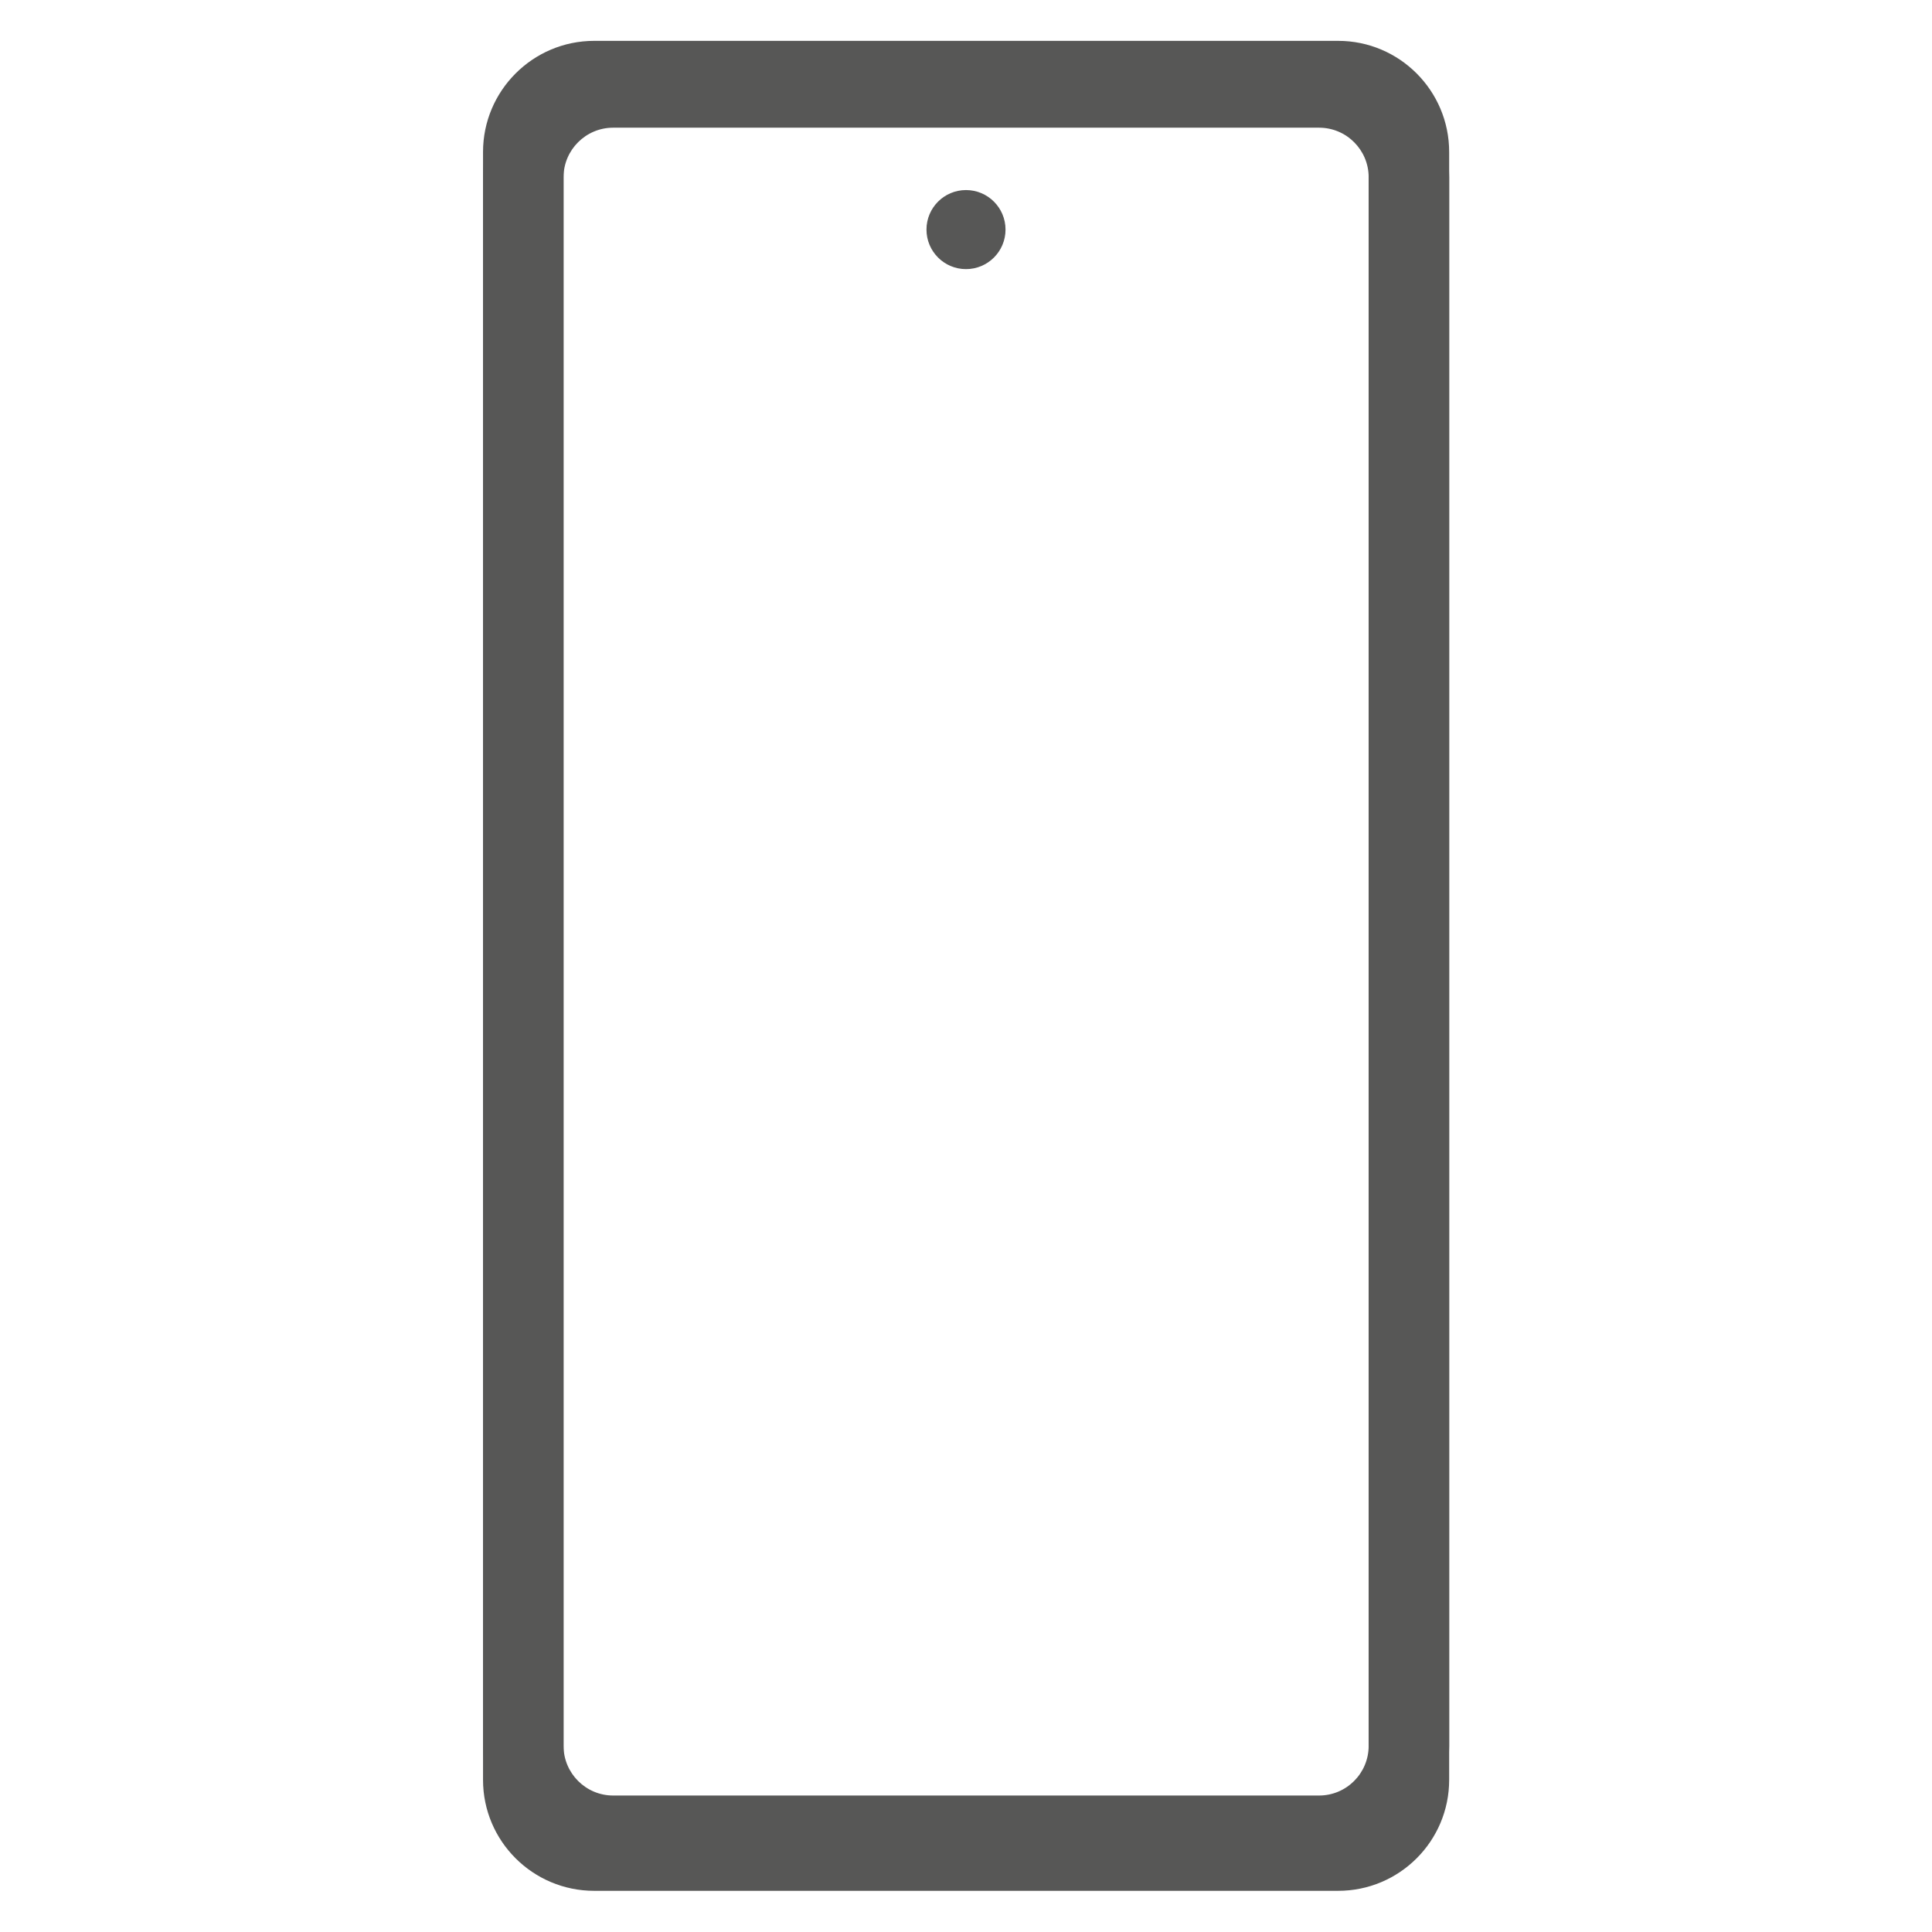 <?xml version="1.0" encoding="UTF-8" standalone="no"?>
<!DOCTYPE svg PUBLIC "-//W3C//DTD SVG 1.1//EN" "http://www.w3.org/Graphics/SVG/1.1/DTD/svg11.dtd">
<svg width="100%" height="100%" viewBox="0 0 24 24" version="1.1" xmlns="http://www.w3.org/2000/svg" xmlns:xlink="http://www.w3.org/1999/xlink" xml:space="preserve" xmlns:serif="http://www.serif.com/" style="fill-rule:evenodd;clip-rule:evenodd;stroke-linejoin:round;stroke-miterlimit:2;">
    <g id="Nord" transform="matrix(1,0,0,1,-2.352,0.345)">
        <g id="OnePlus">
            <g id="Nord1" serif:id="Nord">
                <g transform="matrix(1,0,0,1,3,-0.165)">
                    <circle cx="11.352" cy="2.672" r="0.491" style="fill:rgb(87,87,86);"/>
                </g>
                <g transform="matrix(1.548,0,0,1.917,-0.496,-5.646)">
                    <path d="M13.469,3.75L13.469,14.299C13.469,14.696 13.07,15.018 12.578,15.018L6.608,15.018C6.116,15.018 5.716,14.696 5.716,14.299L5.716,3.75C5.716,3.353 6.116,3.03 6.608,3.03L12.578,3.03C13.07,3.03 13.469,3.353 13.469,3.75ZM12.823,3.75C12.823,3.641 12.713,3.552 12.578,3.552L6.608,3.552C6.472,3.552 6.362,3.641 6.362,3.75L6.362,14.299C6.362,14.408 6.472,14.497 6.608,14.497L12.578,14.497C12.713,14.497 12.823,14.408 12.823,14.299L12.823,3.75Z" style="fill:rgb(87,87,86);"/>
                </g>
                <g transform="matrix(1.548,0,0,1.894,-0.496,-5.492)">
                    <path d="M13.469,3.88L13.469,14.168C13.469,14.639 13.001,15.022 12.425,15.022L6.76,15.022C6.184,15.022 5.716,14.639 5.716,14.168L5.716,3.88C5.716,3.41 6.184,3.027 6.76,3.027L12.425,3.027C13.001,3.027 13.469,3.41 13.469,3.88ZM12.823,3.88C12.823,3.701 12.645,3.555 12.425,3.555L6.76,3.555C6.541,3.555 6.362,3.701 6.362,3.88L6.362,14.168C6.362,14.348 6.541,14.494 6.76,14.494L12.425,14.494C12.645,14.494 12.823,14.348 12.823,14.168L12.823,3.88Z" style="fill:rgb(87,87,86);"/>
                </g>
            </g>
        </g>
    </g>
</svg>
